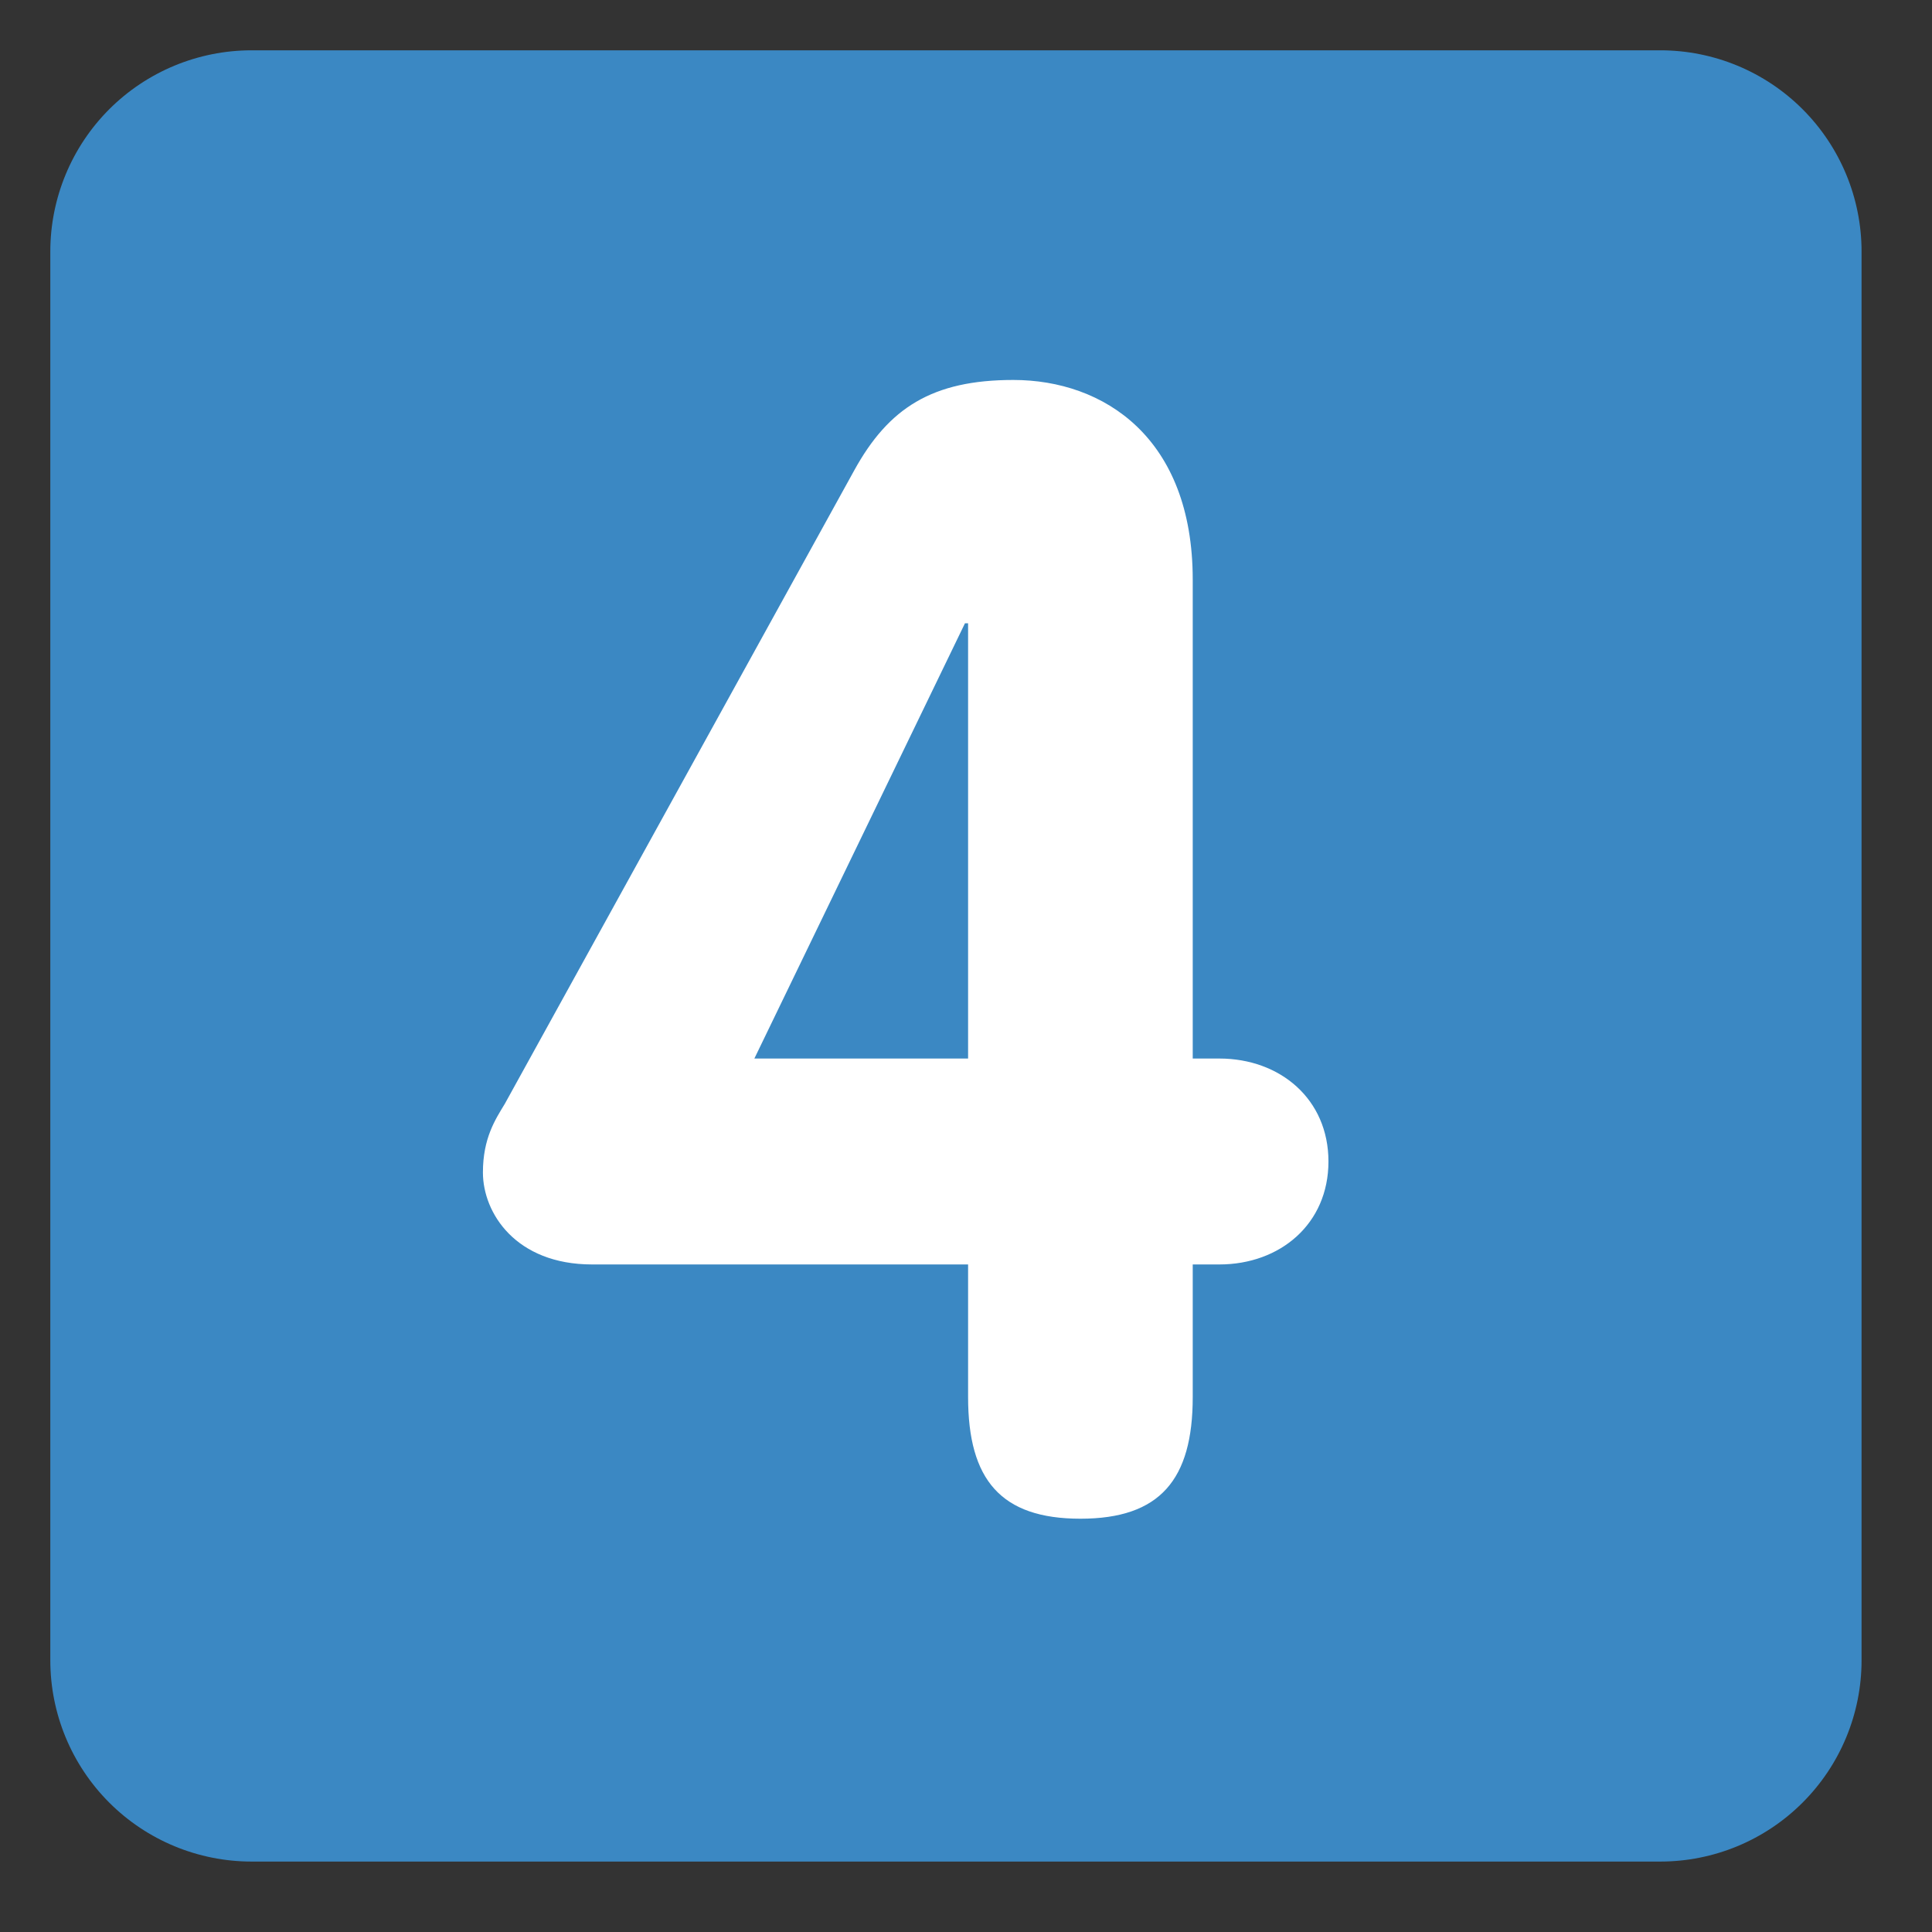 <svg width="48" height="48" viewBox="0 0 48 48" fill="none" xmlns="http://www.w3.org/2000/svg">
<rect x="0" y="0" width="48" height="48" fill="#333333" stroke="none"/>
<g clip-path="url(#clip0_307_131)">
<mask id="mask0_307_131" style="mask-type:luminance" maskUnits="userSpaceOnUse" x="0" y="0" width="48" height="48">
<path d="M0 0H47.5V47.5H0V0Z" fill="white"/>
</mask>
<g mask="url(#mask0_307_131)">
<path d="M46.25 41.25C46.25 42.576 45.723 43.848 44.785 44.785C43.848 45.723 42.576 46.25 41.25 46.25H6.25C4.924 46.25 3.652 45.723 2.714 44.785C1.777 43.848 1.25 42.576 1.25 41.25V6.25C1.25 4.924 1.777 3.652 2.714 2.714C3.652 1.777 4.924 1.25 6.25 1.25H41.25C42.576 1.25 43.848 1.777 44.785 2.714C45.723 3.652 46.25 4.924 46.25 6.25V41.25Z" fill="#3B88C3"/>
<path d="M24.052 15.486H23.974L18.742 26.299H24.052V15.486ZM14.712 31.415C12.813 31.415 11.998 30.137 11.998 29.129C11.998 28.276 12.308 27.81 12.542 27.424L21.223 11.687C22.076 10.137 23.16 9.44 25.175 9.44C27.424 9.44 29.633 10.875 29.633 14.401V26.299H30.293C31.804 26.299 33.005 27.307 33.005 28.857C33.005 30.409 31.804 31.415 30.293 31.415H29.633V34.71C29.633 36.764 28.819 37.732 26.843 37.732C24.866 37.732 24.052 36.764 24.052 34.71V31.415H14.712Z" fill="white"/>
</g>
</g>
<defs>
<clipPath id="clip0_307_131">
<rect width="47.5" height="47.5" fill="white"/>
</clipPath>
</defs>
</svg>
